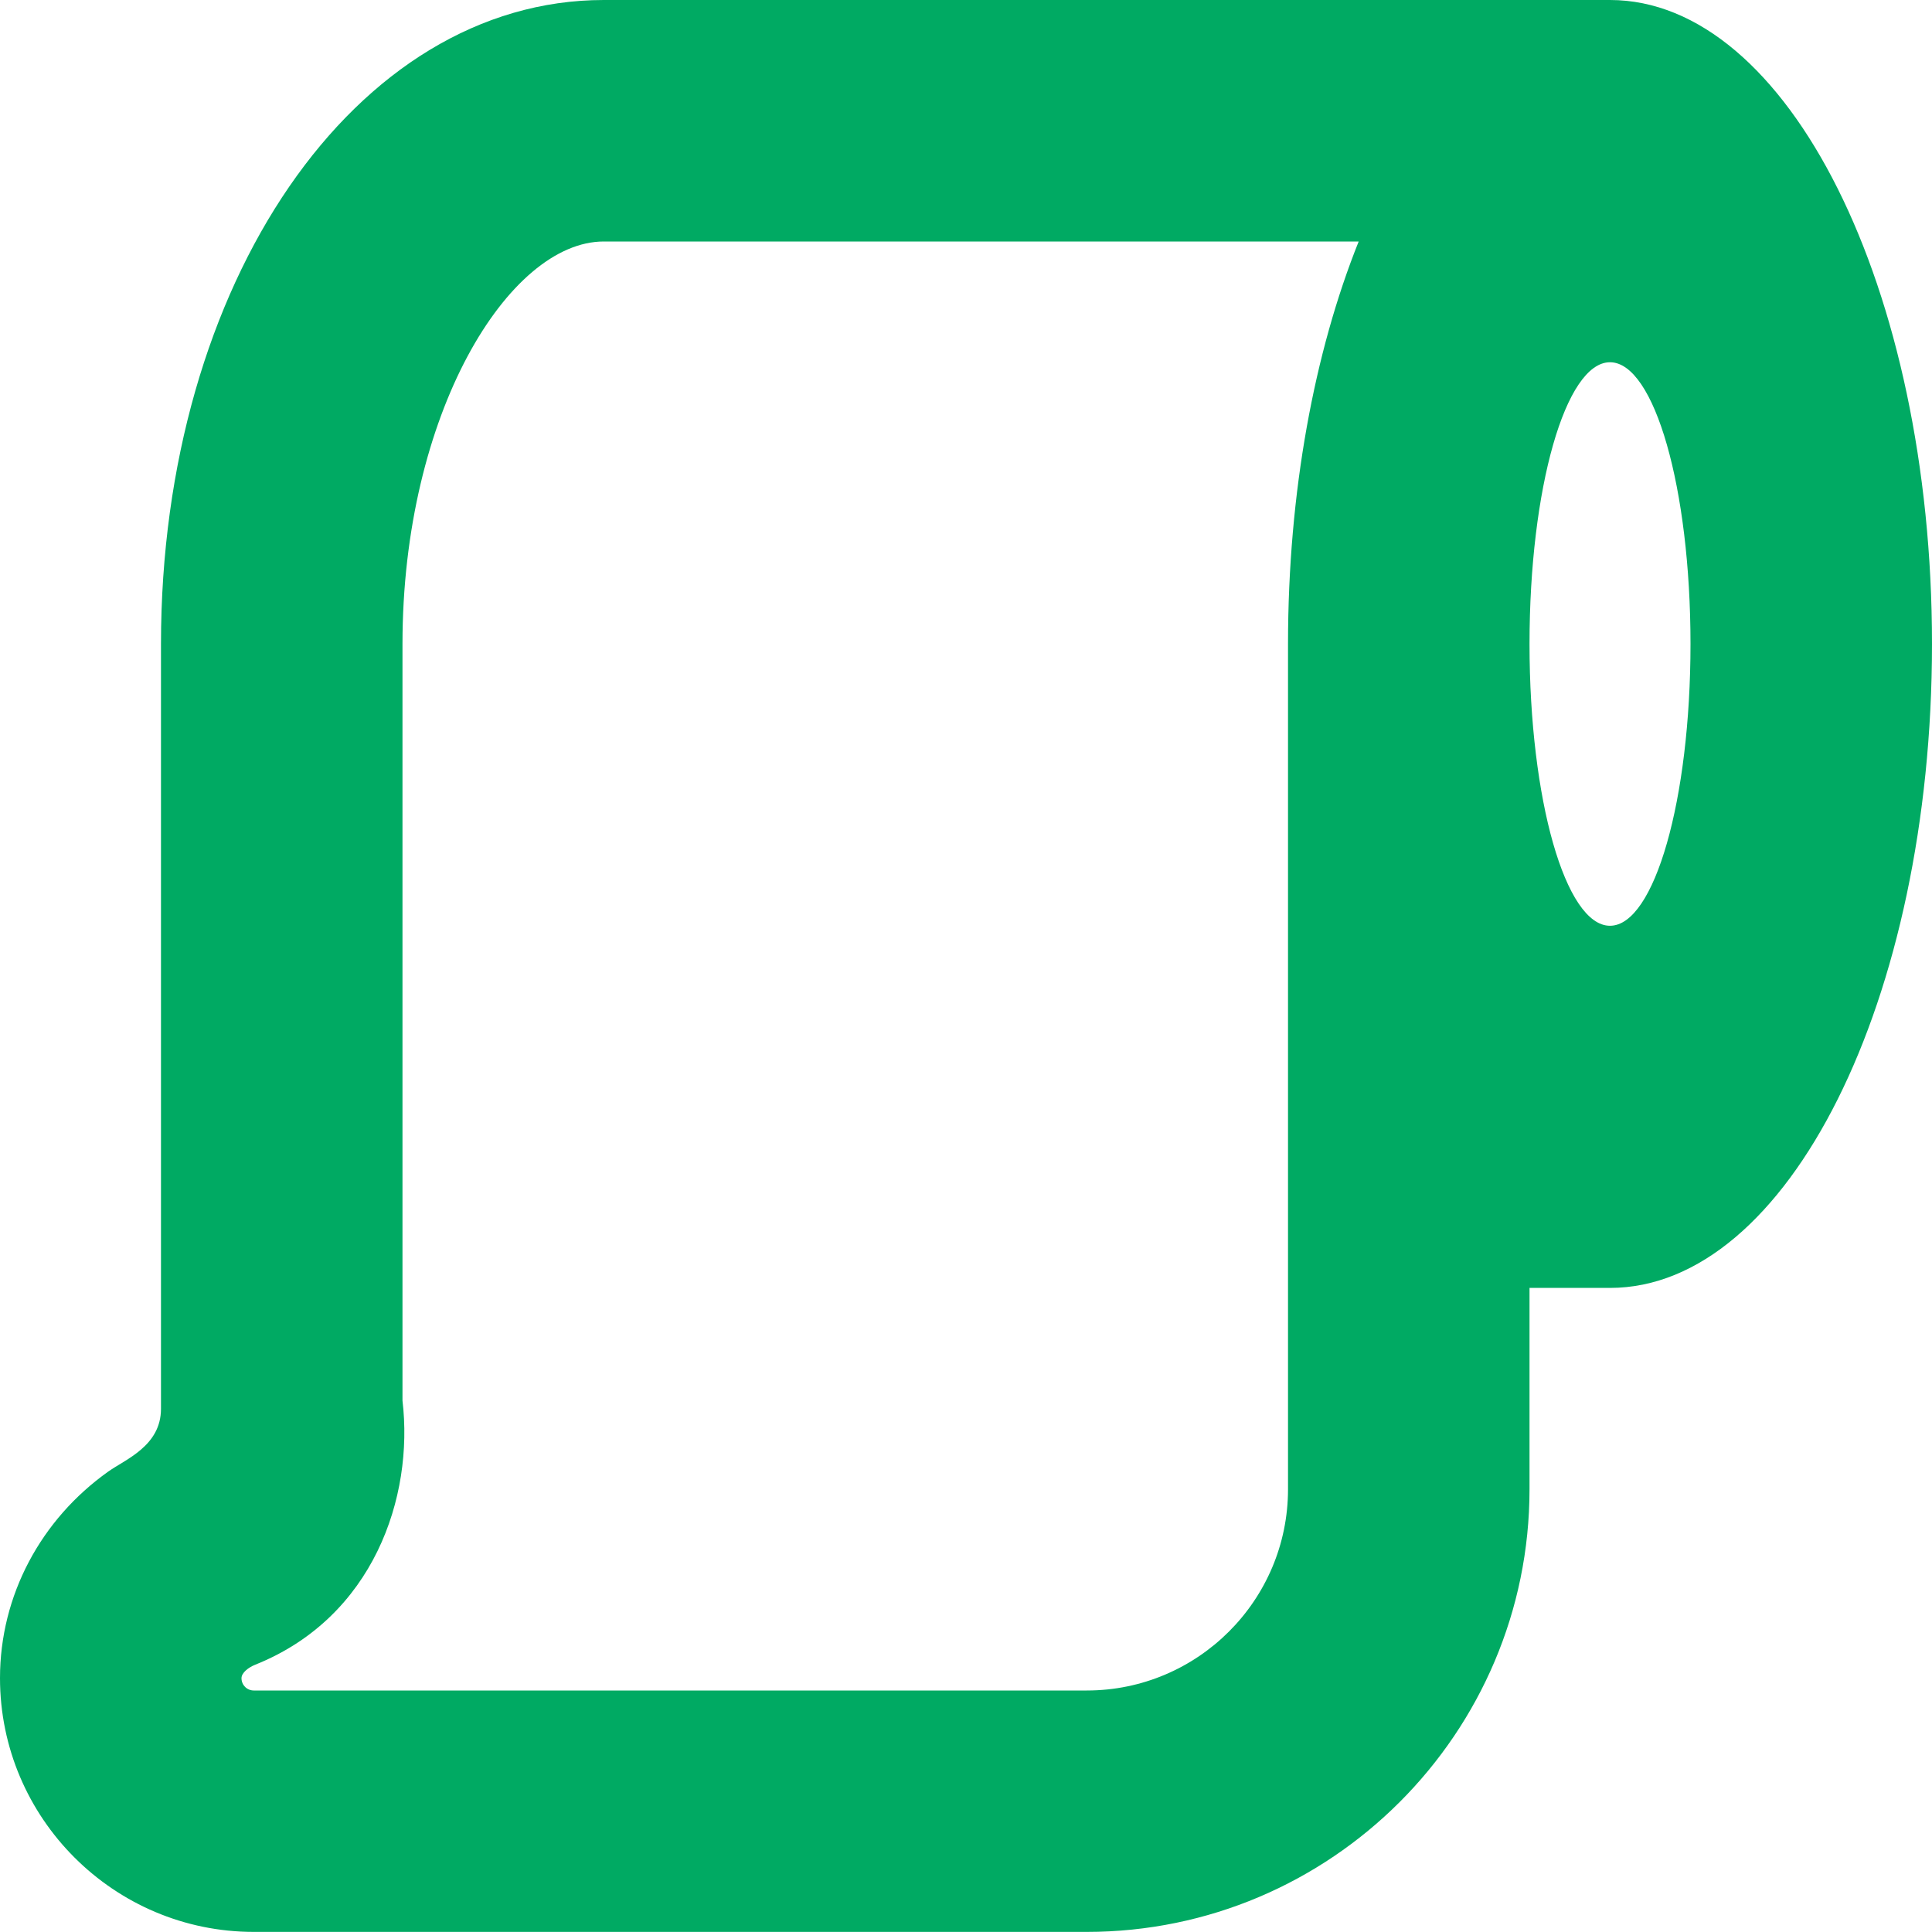 <svg width="40" height="40" viewBox="0 0 40 40" fill="none" xmlns="http://www.w3.org/2000/svg">
<g clip-path="url(#clip0_10245_1569)">
<path d="M33.333 0H12.5C7.36 0 3.333 5.857 3.333 13.333V29.167C3.333 29.937 2.598 30.213 2.24 30.468C0.848 31.458 0 33.03 0 34.743C0 37.64 2.358 39.998 5.255 39.998H22.5C27.553 39.998 31.667 35.885 31.667 30.832V26.665H33.333C37.015 26.665 40 20.695 40 13.332C40 5.968 37.015 0 33.333 0ZM26.667 30.833C26.667 33.132 24.798 35 22.5 35H5.255C5.113 35 5 34.887 5 34.745C5 34.632 5.145 34.522 5.282 34.467C7.733 33.487 8.57 30.995 8.333 28.998V13.333C8.333 8.565 10.533 5 12.5 5H28.13C27.215 7.283 26.667 10.18 26.667 13.333V30.833ZM33.333 19.167C32.413 19.167 31.667 16.555 31.667 13.333C31.667 10.112 32.413 7.5 33.333 7.5C34.253 7.5 35 10.112 35 13.333C35 16.555 34.253 19.167 33.333 19.167Z" fill="#00AA63"/>
</g>
<defs>
<clipPath id="clip0_10245_1569">
<rect width="40" height="40" fill="white"/>
</clipPath>
</defs>
</svg>
